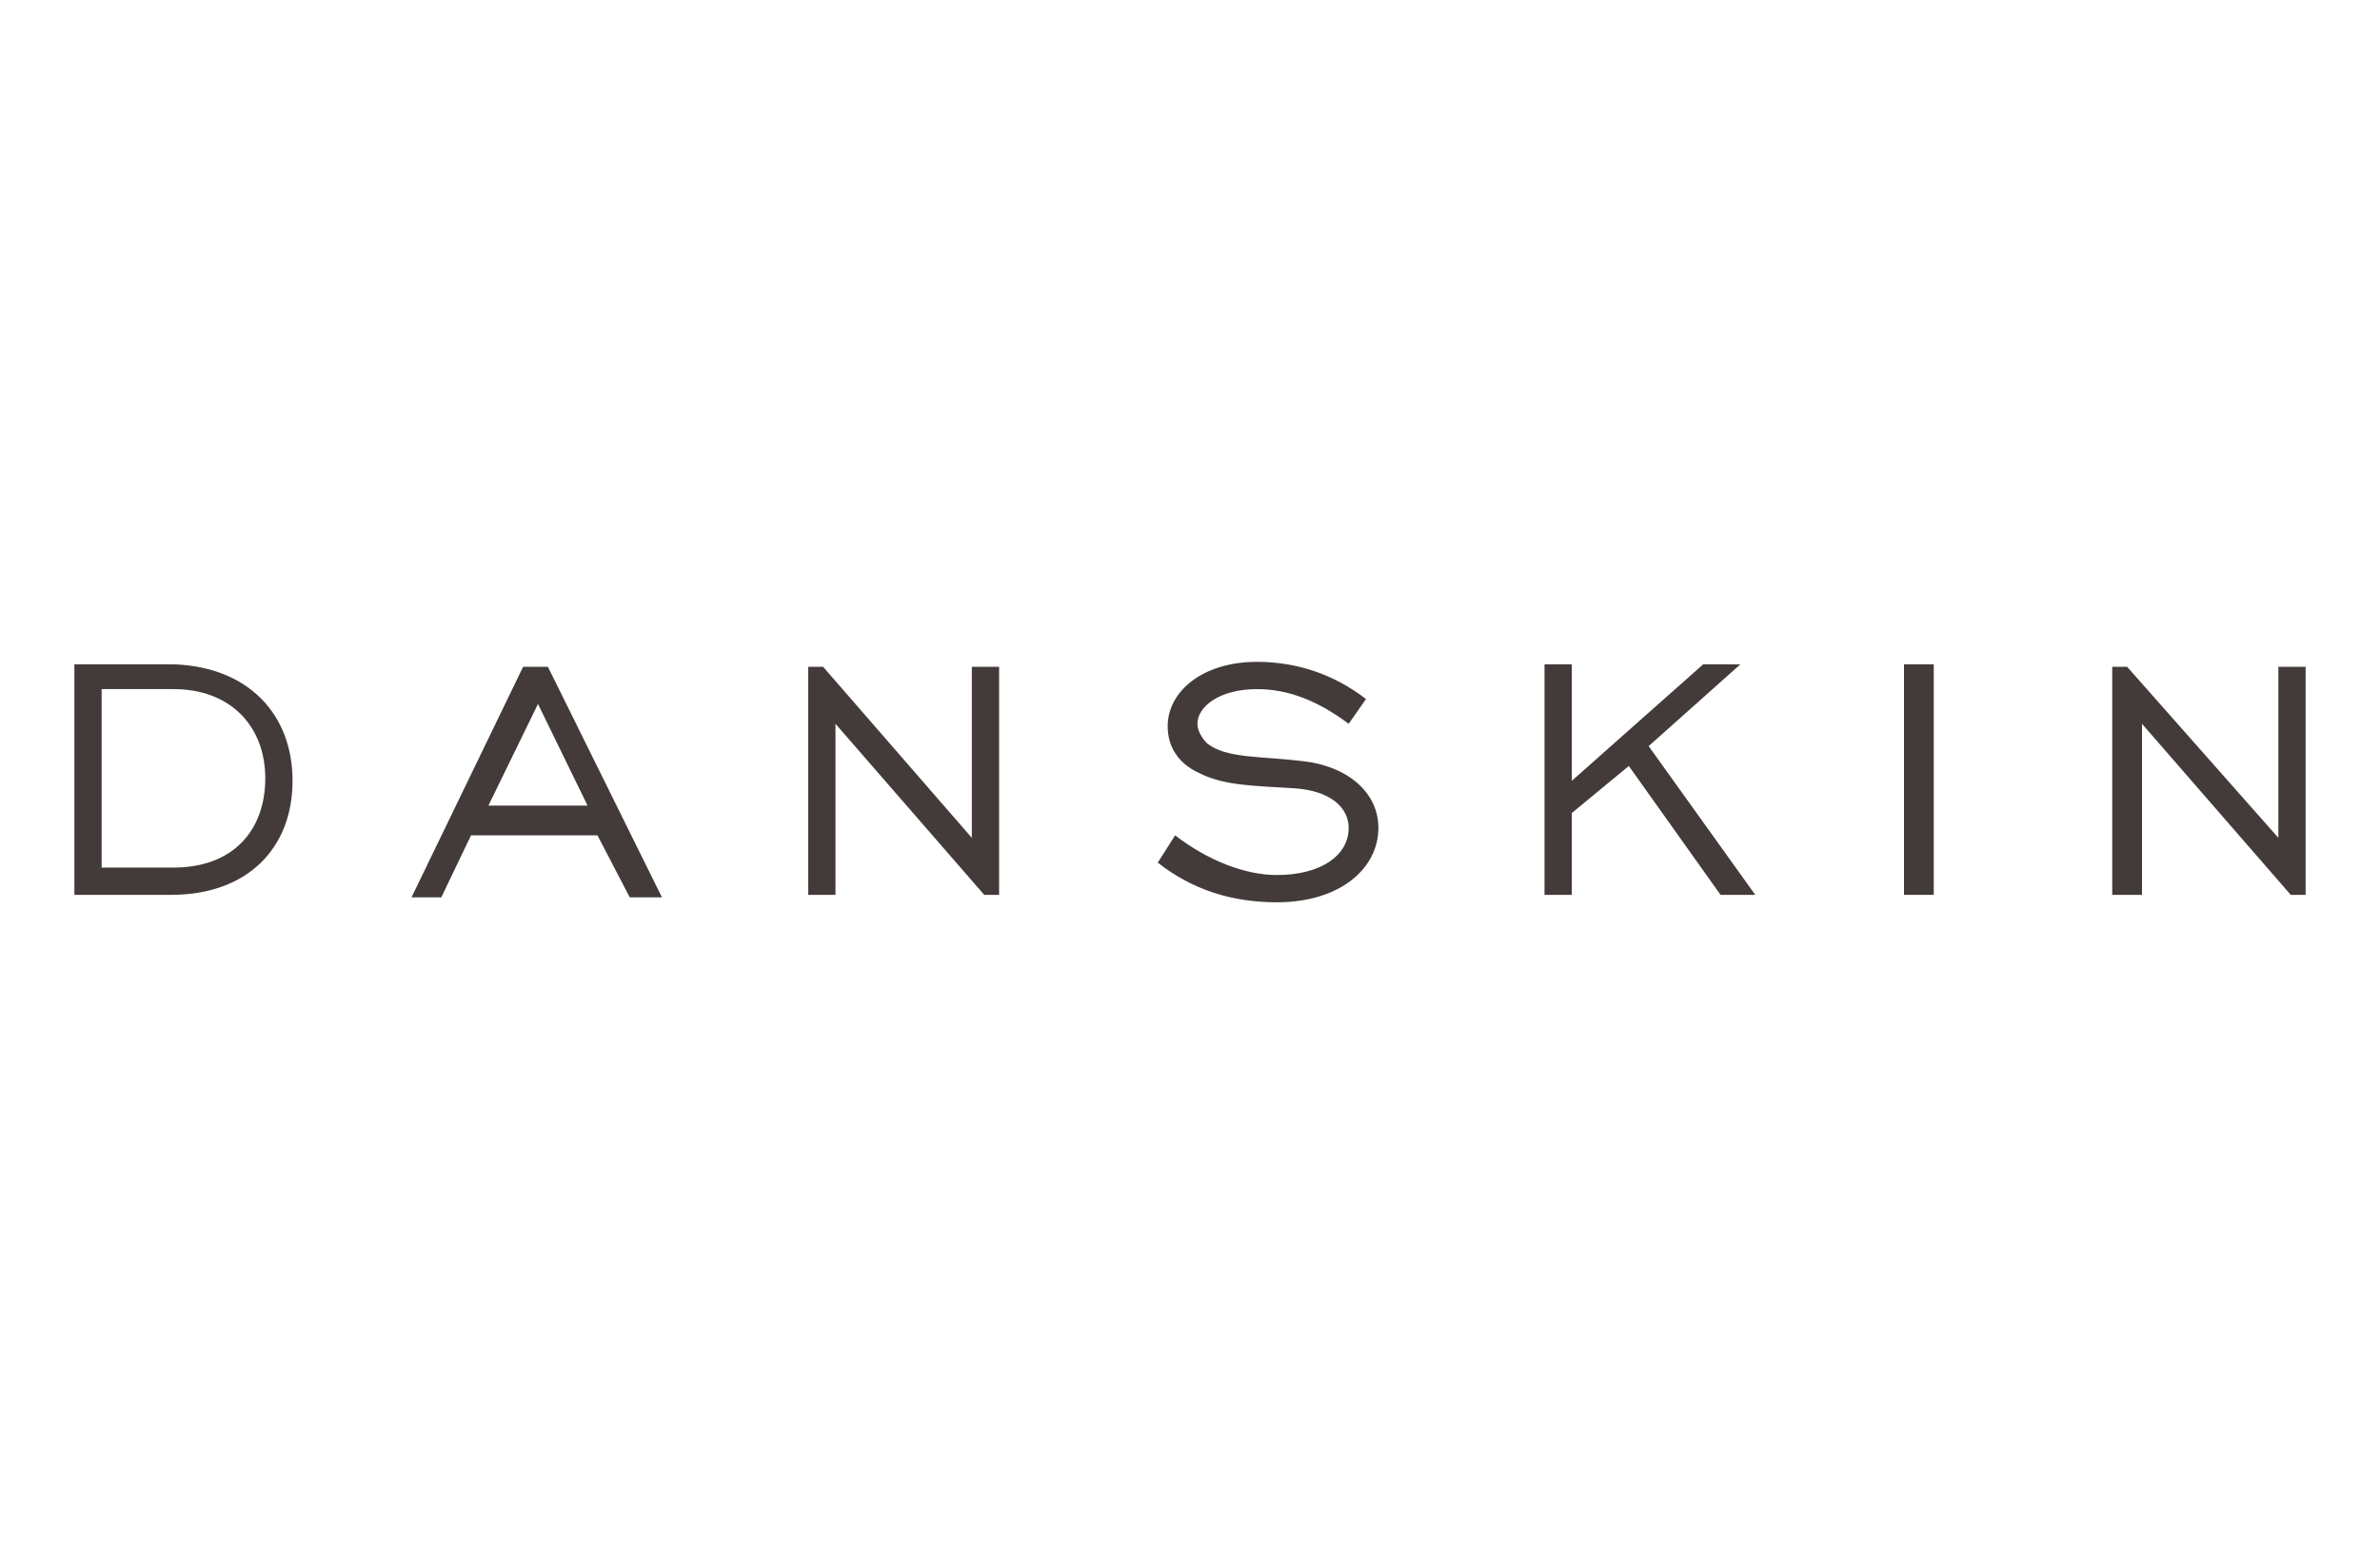 <?xml version="1.0" encoding="utf-8"?>
<!-- Generator: Adobe Illustrator 27.0.1, SVG Export Plug-In . SVG Version: 6.00 Build 0)  -->
<svg version="1.1" id="レイヤー_1" xmlns="http://www.w3.org/2000/svg" xmlns:xlink="http://www.w3.org/1999/xlink" x="0px"
	 y="0px" viewBox="0 0 96 63" style="enable-background:new 0 0 96 63;" xml:space="preserve">
<style type="text/css">
	.st0{fill:#423B39;}
</style>
<g>
	<path class="st0" d="M11.8,31.5c0,2.7-1.8,4.6-4.9,4.6H3v-9.3h4C10,26.9,11.8,28.8,11.8,31.5 M4.1,27.9V35H7c2.4,0,3.7-1.5,3.7-3.6
		c0-2.1-1.4-3.6-3.7-3.6H4.1z"/>
	<path class="st0" d="M21.1,26.9h1l4.6,9.3h-1.3l-1.3-2.5h-5.1l-1.2,2.5h-1.2L21.1,26.9z M23.7,32.5l-2-4.1l-2,4.1H23.7z"/>
	<polygon class="st0" points="32.6,26.9 33.2,26.9 39.2,33.8 39.2,26.9 40.3,26.9 40.3,36.1 39.7,36.1 33.7,29.2 33.7,36.1 
		32.6,36.1 	"/>
	<path class="st0" d="M47.4,33.7c1.3,1,2.8,1.6,4.1,1.6c1.8,0,2.9-0.8,2.9-1.9c0-0.8-0.7-1.5-2.2-1.6c-1.6-0.1-2.8-0.1-3.8-0.6
		c-0.9-0.4-1.3-1.1-1.3-1.9c0-1.4,1.4-2.6,3.6-2.6c1.6,0,3.1,0.5,4.4,1.5l-0.7,1c-1.2-0.9-2.4-1.4-3.7-1.4c-1.5,0-2.4,0.7-2.4,1.4
		c0,0.3,0.2,0.6,0.4,0.8c0.8,0.6,2.1,0.5,3.8,0.7c1.9,0.2,3.1,1.3,3.1,2.7c0,1.6-1.5,3-4.1,3c-1.8,0-3.4-0.5-4.8-1.6L47.4,33.7z"/>
	<polygon class="st0" points="62.3,26.8 63.4,26.8 63.4,31.5 68.7,26.8 70.2,26.8 66.5,30.1 70.8,36.1 69.4,36.1 65.7,30.9 
		63.4,32.8 63.4,36.1 62.3,36.1 	"/>
	<rect x="76.8" y="26.8" class="st0" width="1.2" height="9.3"/>
	<polygon class="st0" points="85.2,26.9 85.8,26.9 91.9,33.8 91.9,26.9 93,26.9 93,36.1 92.4,36.1 86.4,29.2 86.4,36.1 85.2,36.1 	
		"/>
</g>
</svg>
